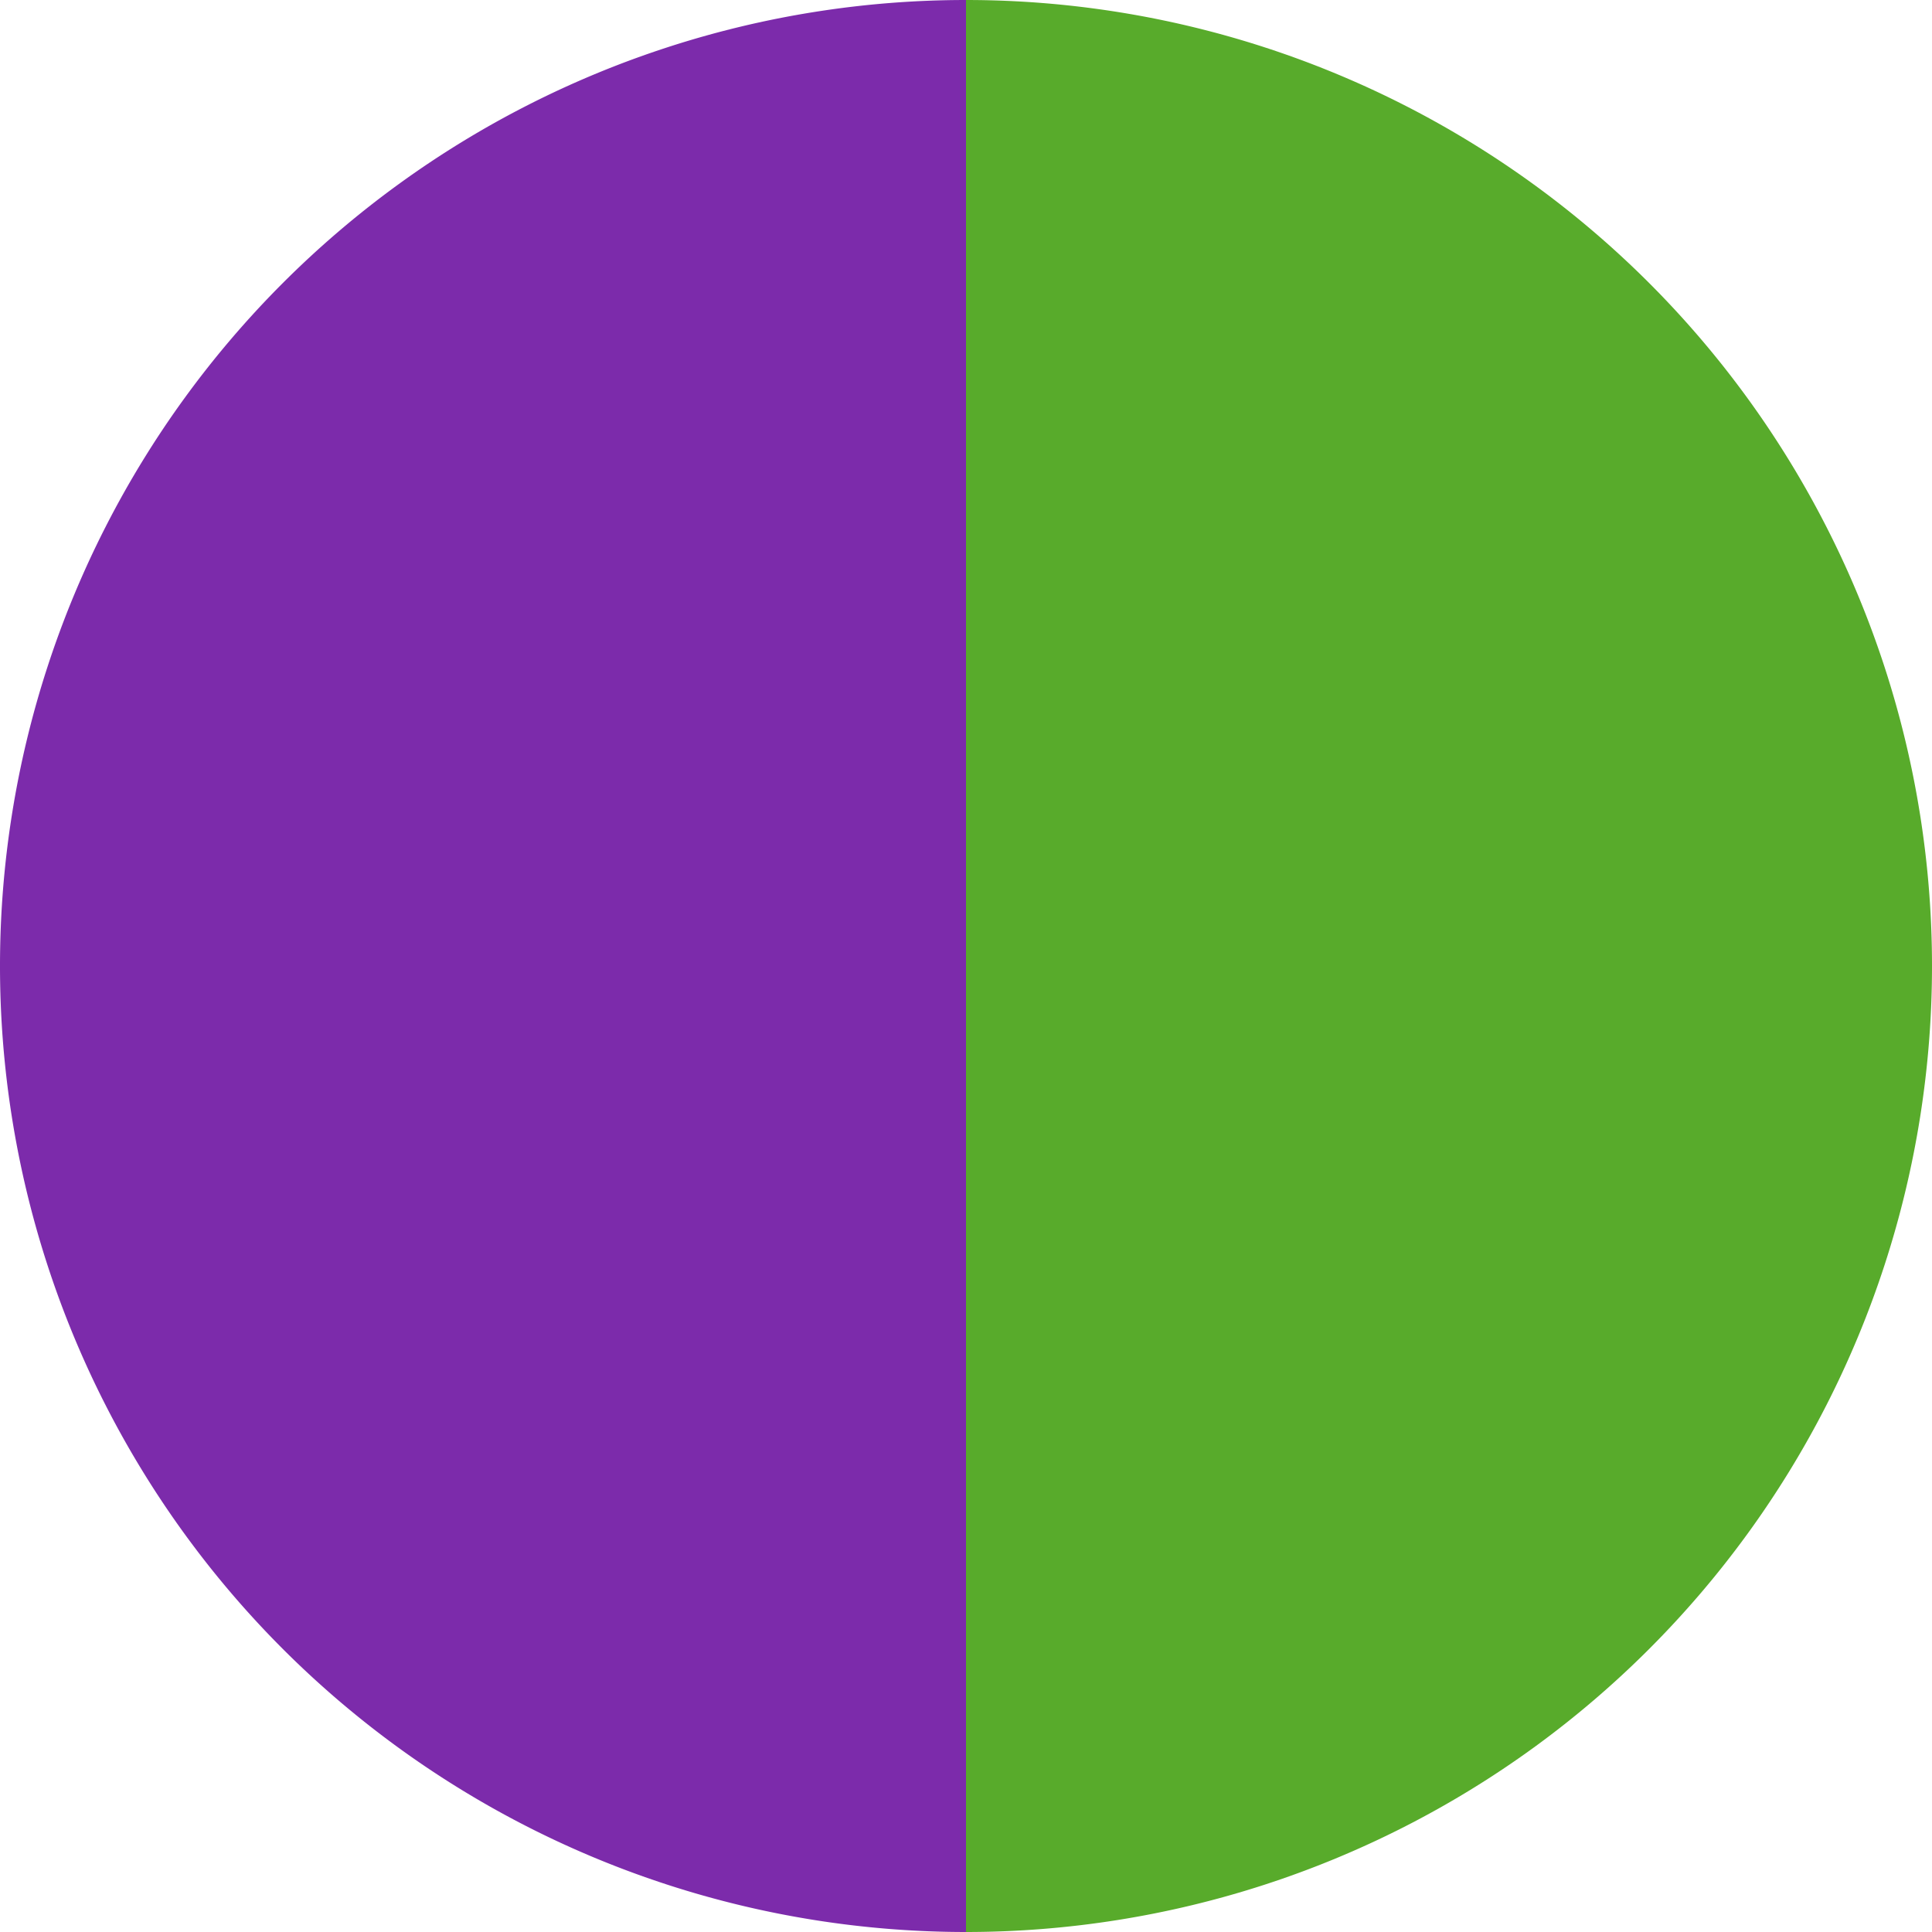 <?xml version="1.0" standalone="no"?>
<svg width="500" height="500" viewBox="-1 -1 2 2" xmlns="http://www.w3.org/2000/svg">
        <path d="M 0 -1 
             A 1,1 0 0,1 0 1             L 0,0
             z" fill="#58ab2b" />
            <path d="M 0 1 
             A 1,1 0 0,1 -0 -1             L 0,0
             z" fill="#7c2bab" />
    </svg>

